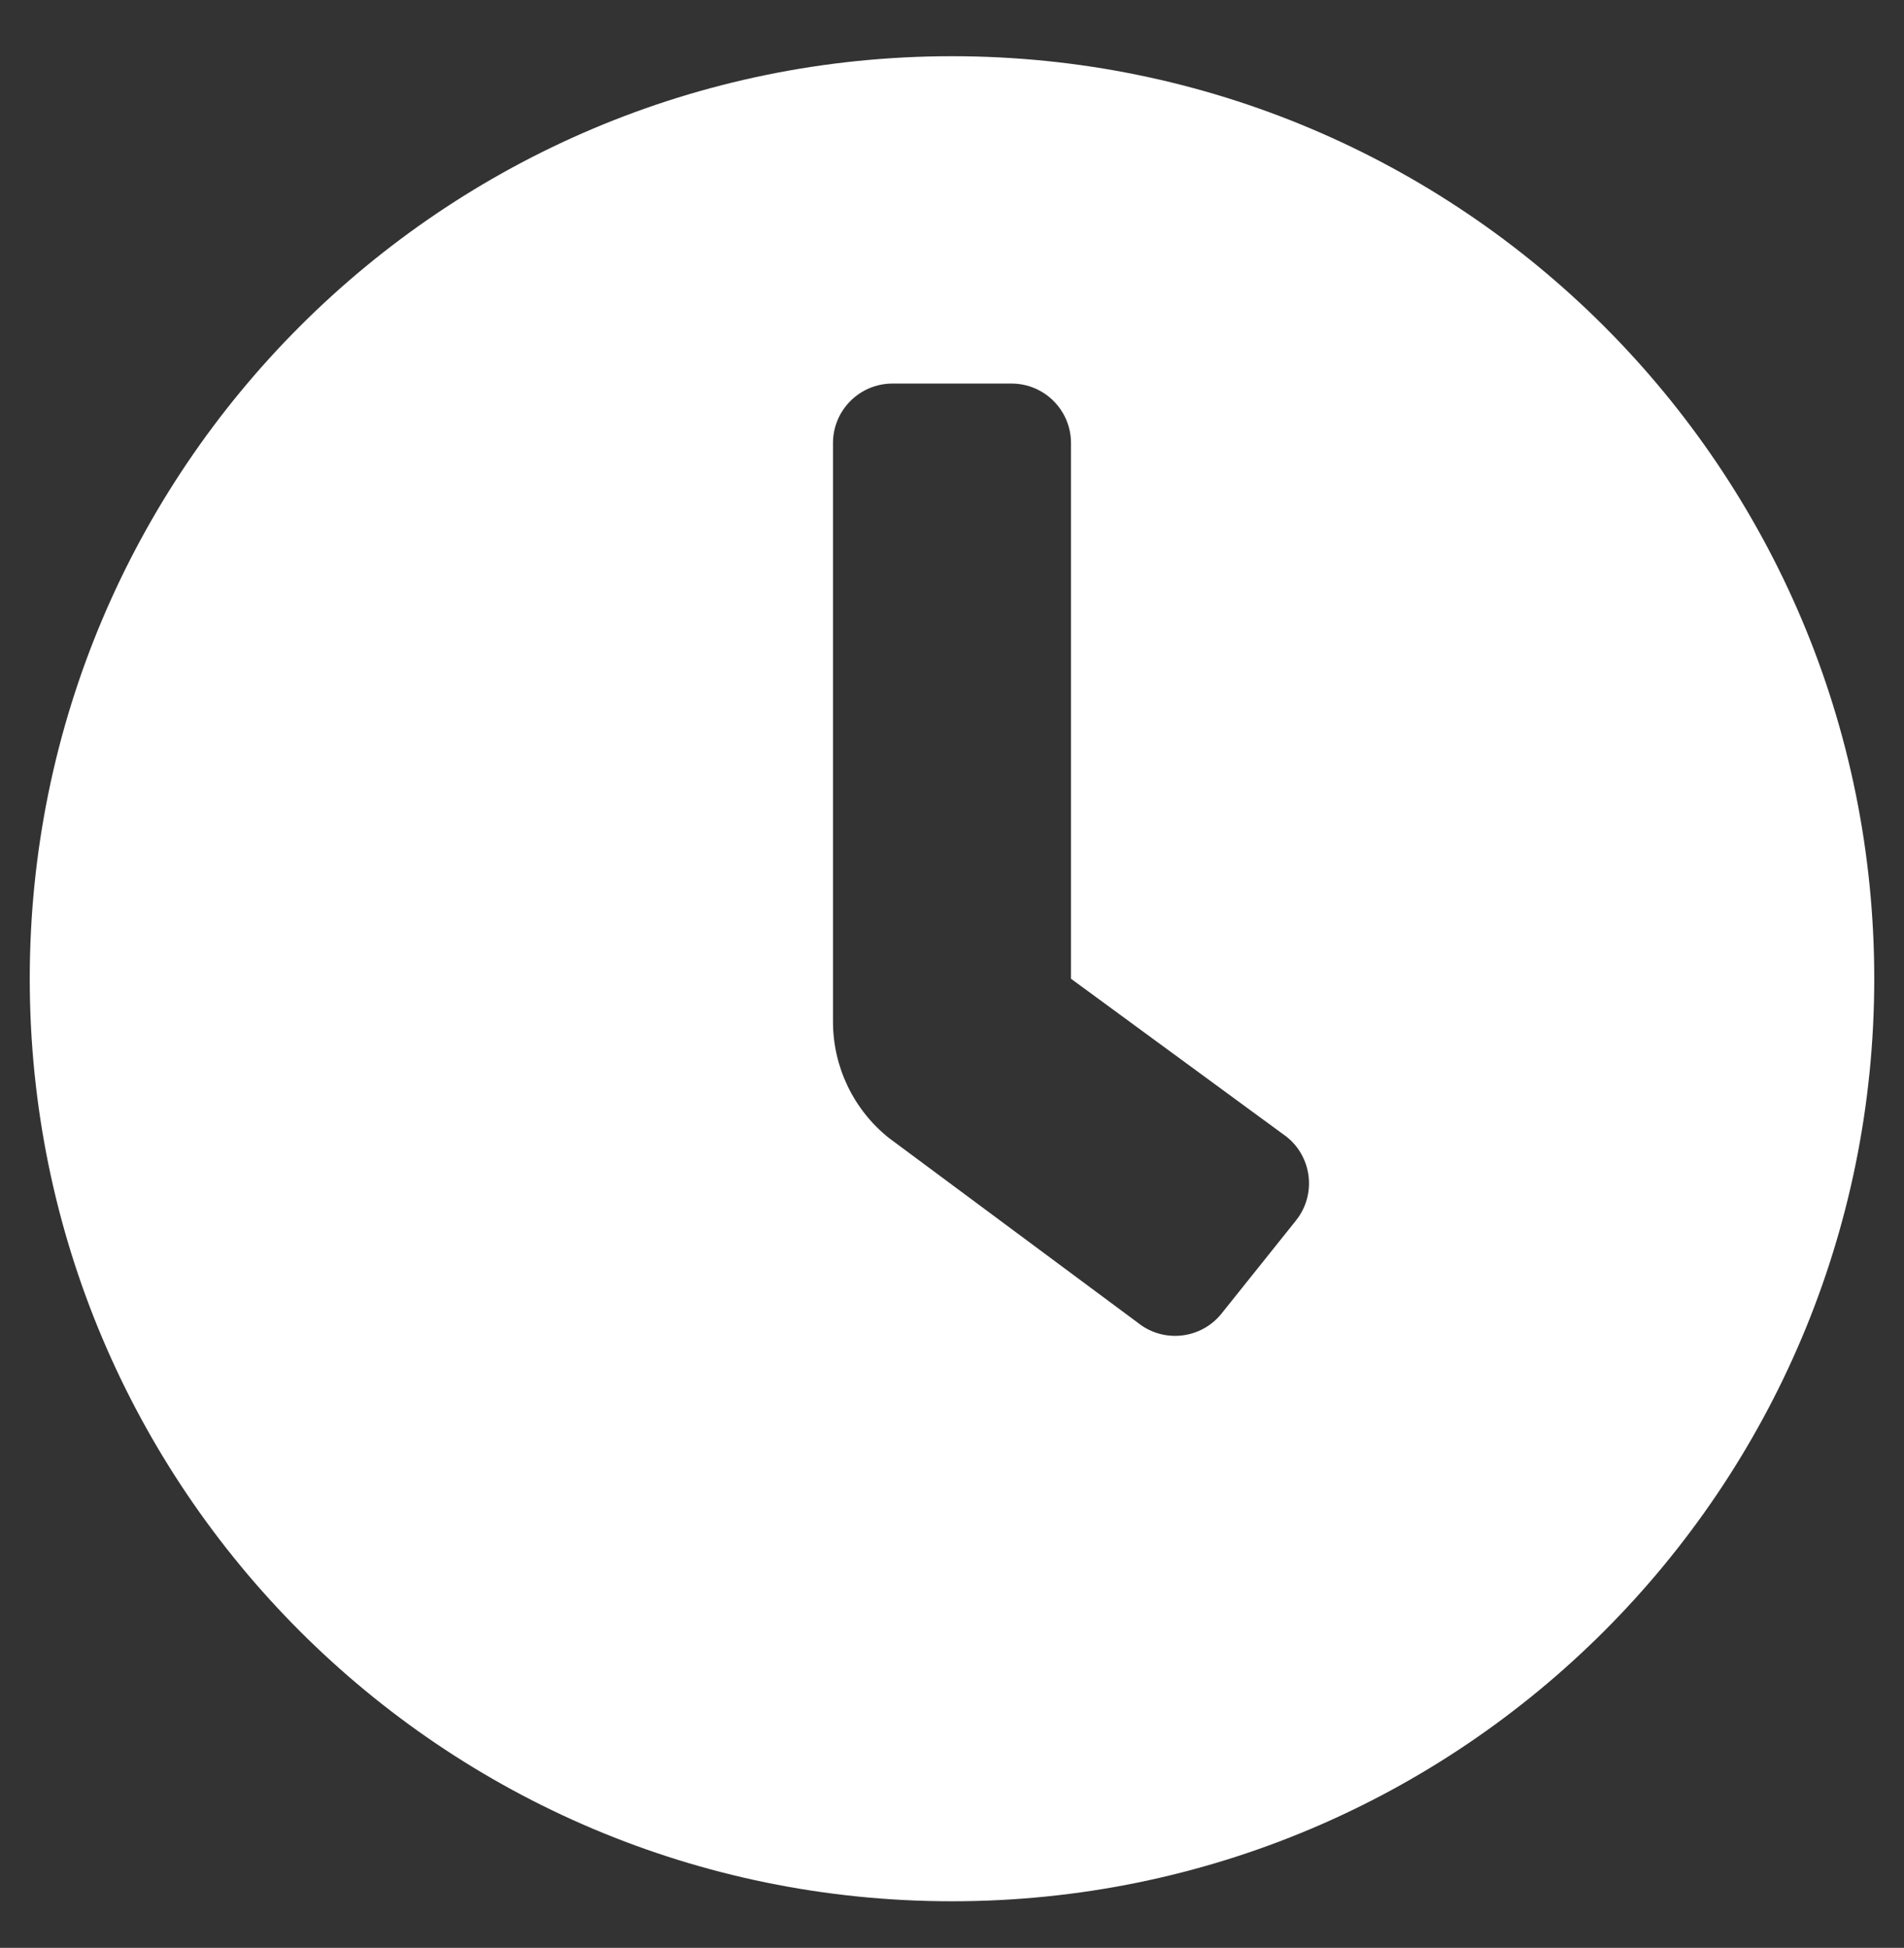 <?xml version="1.0" encoding="utf-8"?>
<!-- Generator: Adobe Illustrator 17.0.0, SVG Export Plug-In . SVG Version: 6.00 Build 0)  -->
<!DOCTYPE svg PUBLIC "-//W3C//DTD SVG 1.1//EN" "http://www.w3.org/Graphics/SVG/1.1/DTD/svg11.dtd">
<svg version="1.1" id="Layer_1" focusable="false" xmlns="http://www.w3.org/2000/svg" xmlns:xlink="http://www.w3.org/1999/xlink"
	 x="0px" y="0px" width="396px" height="405px" viewBox="0 102.5 396 405" enable-background="new 0 102.5 396 405"
	 xml:space="preserve">
<rect x="0" y="102.5" width="396" height="405" fill="#333333" stroke="none"/>
<path fill="#FFFFFF" d="M198,114.188C92.039,114.188,6.188,200.039,6.188,306S92.039,497.813,198,497.813
	S389.813,411.961,389.813,306S303.961,114.188,198,114.188z M269.535,356.273L269.535,356.273l-15.469,19.336
	c-4.269,5.337-12.056,6.203-17.394,1.934c0,0-0.001,0-0.001-0.001l0,0l-51.82-38.455c-7.334-5.872-11.603-14.759-11.602-24.154
	V194.625c0-6.835,5.54-12.375,12.375-12.375h24.75c6.835,0,12.375,5.54,12.375,12.375V306l44.859,32.871
	c5.337,4.269,6.202,12.057,1.933,17.394C269.54,356.268,269.538,356.271,269.535,356.273z"/>
</svg>
